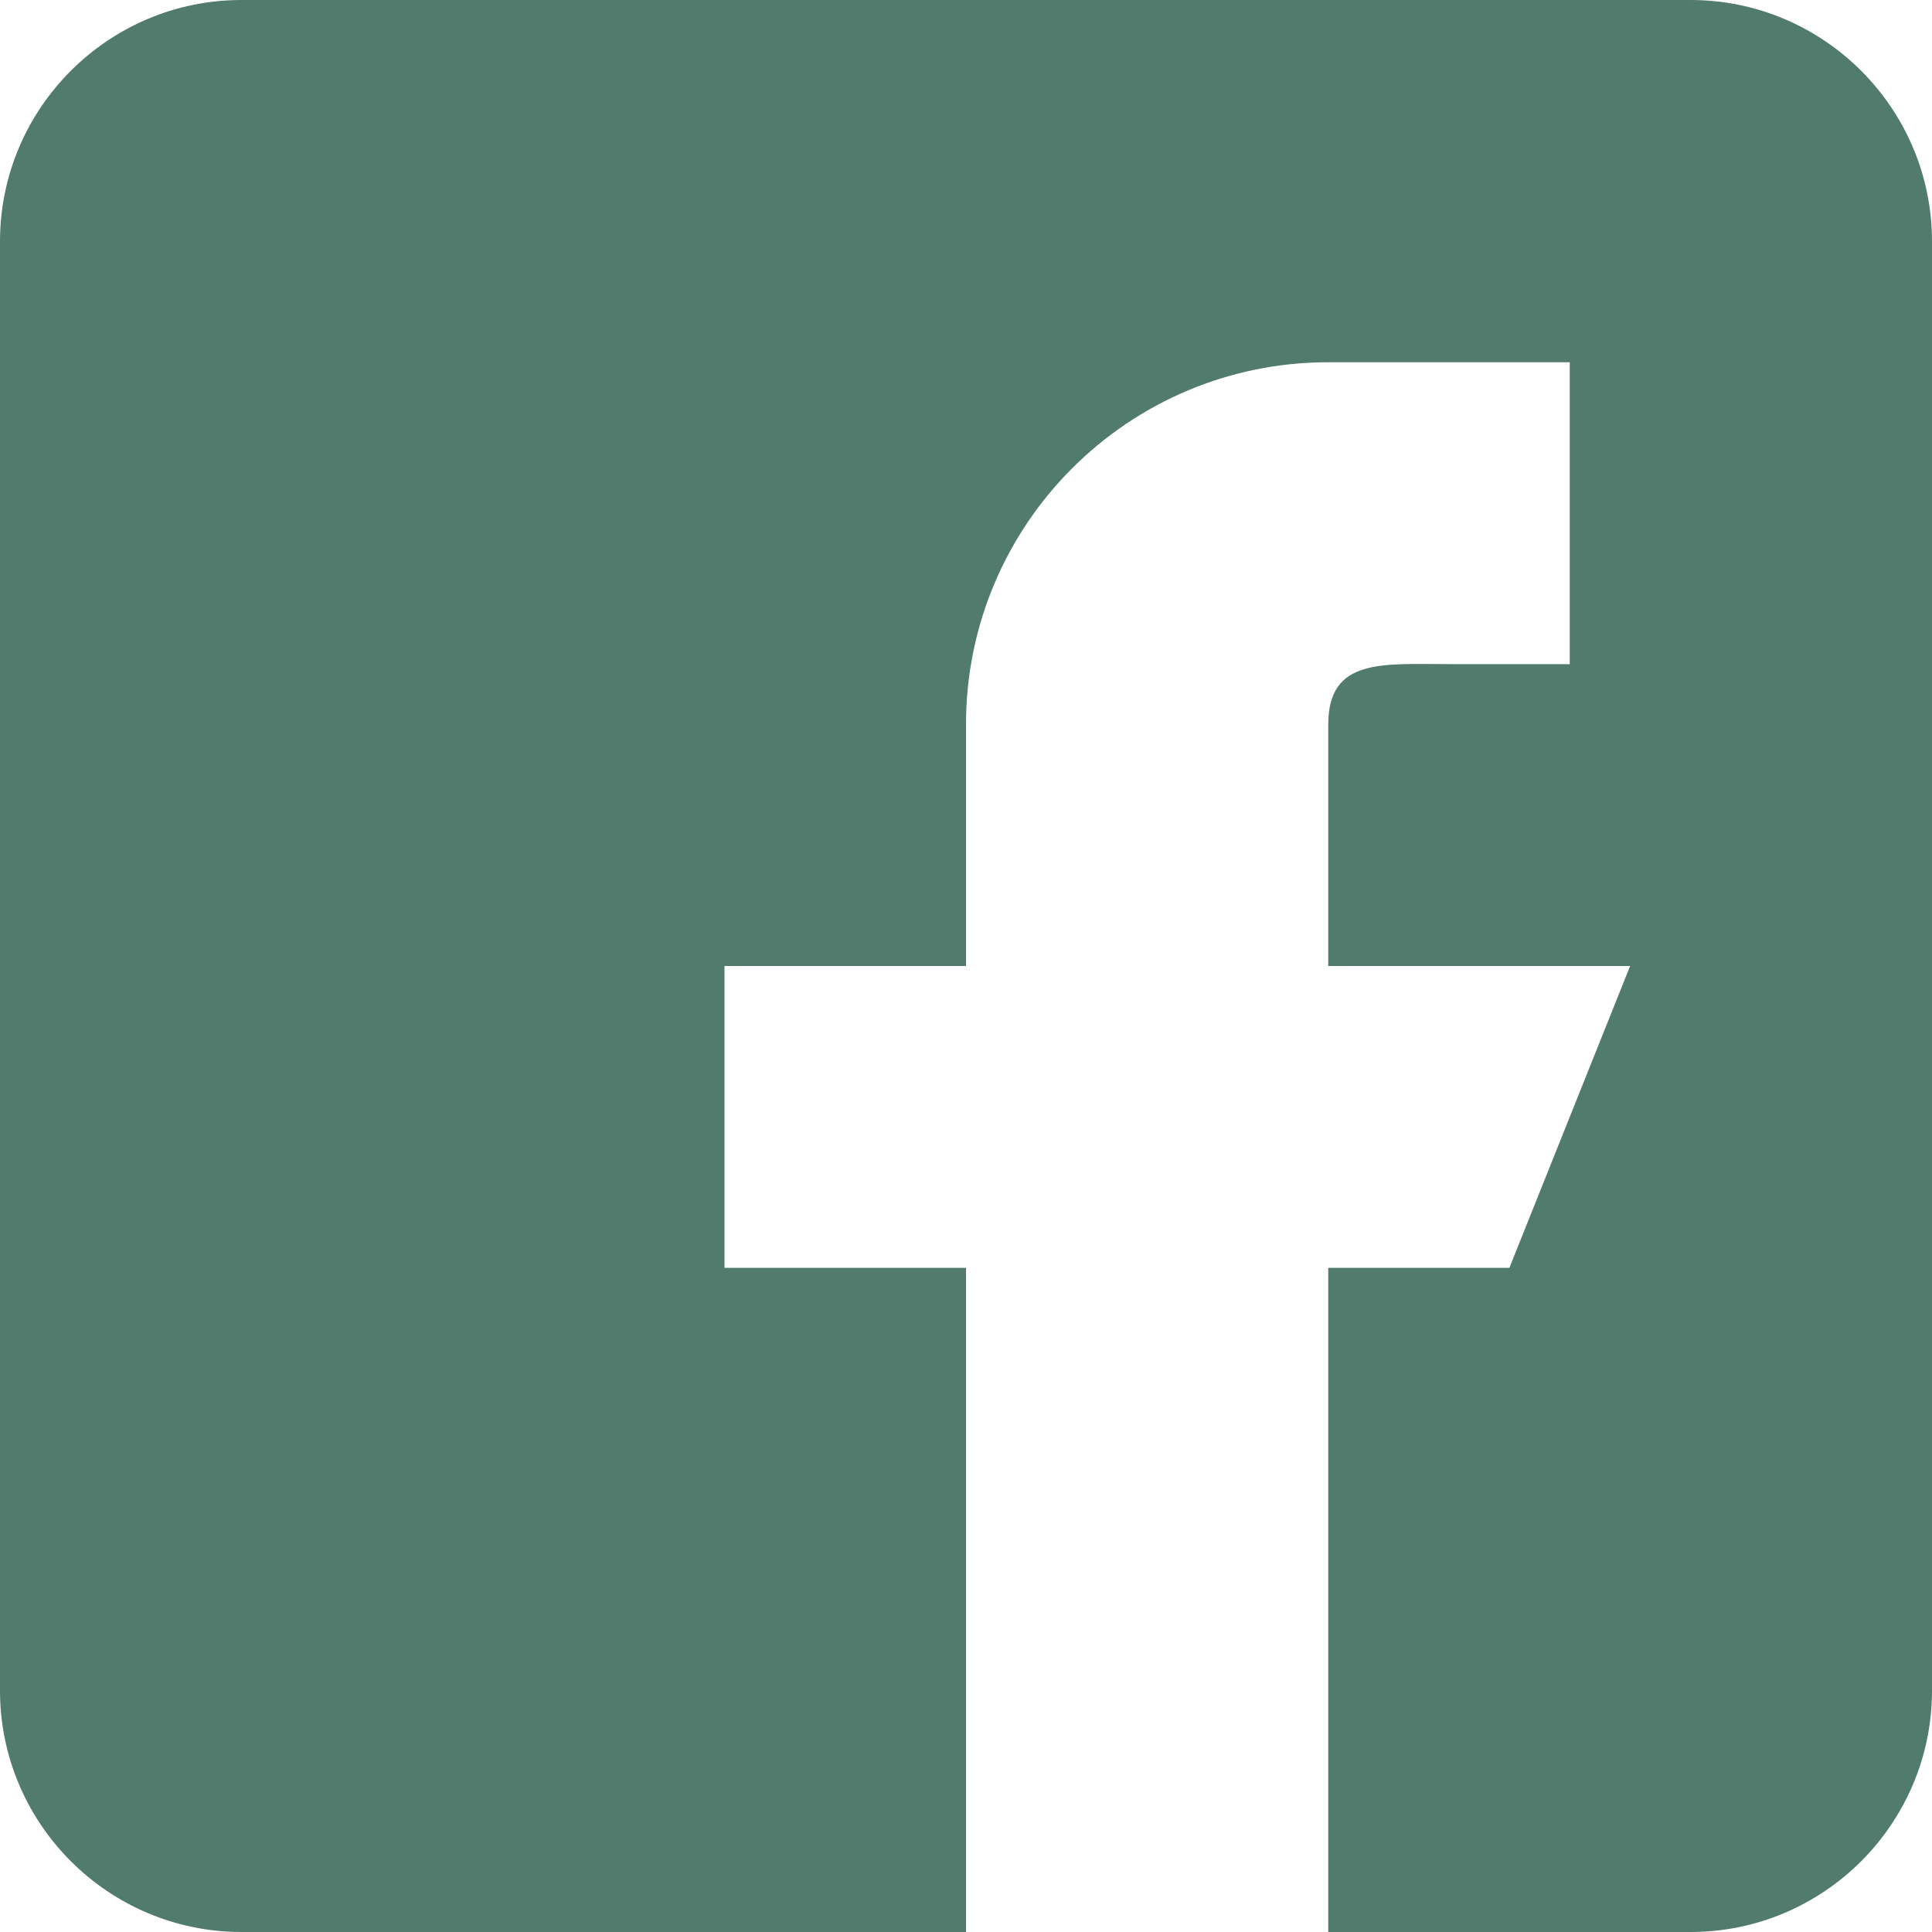 <?xml version="1.0" encoding="utf-8"?>
<svg width="16" height="16" viewBox="0 0 16 16" fill="none" xmlns="http://www.w3.org/2000/svg">
<path d="M14 0H2C0.897 0 0 0.897 0 2V14C0 15.103 0.897 16 2 16H8V10.5H6V8H8V6C8 4.343 9.343 3 11 3H13V5.5H12C11.448 5.5 11 5.448 11 6V8H13.5L12.5 10.5H11V16H14C15.103 16 16 15.103 16 14V2C16 0.897 15.103 0 14 0Z" fill="#517B6C"/>
</svg>
